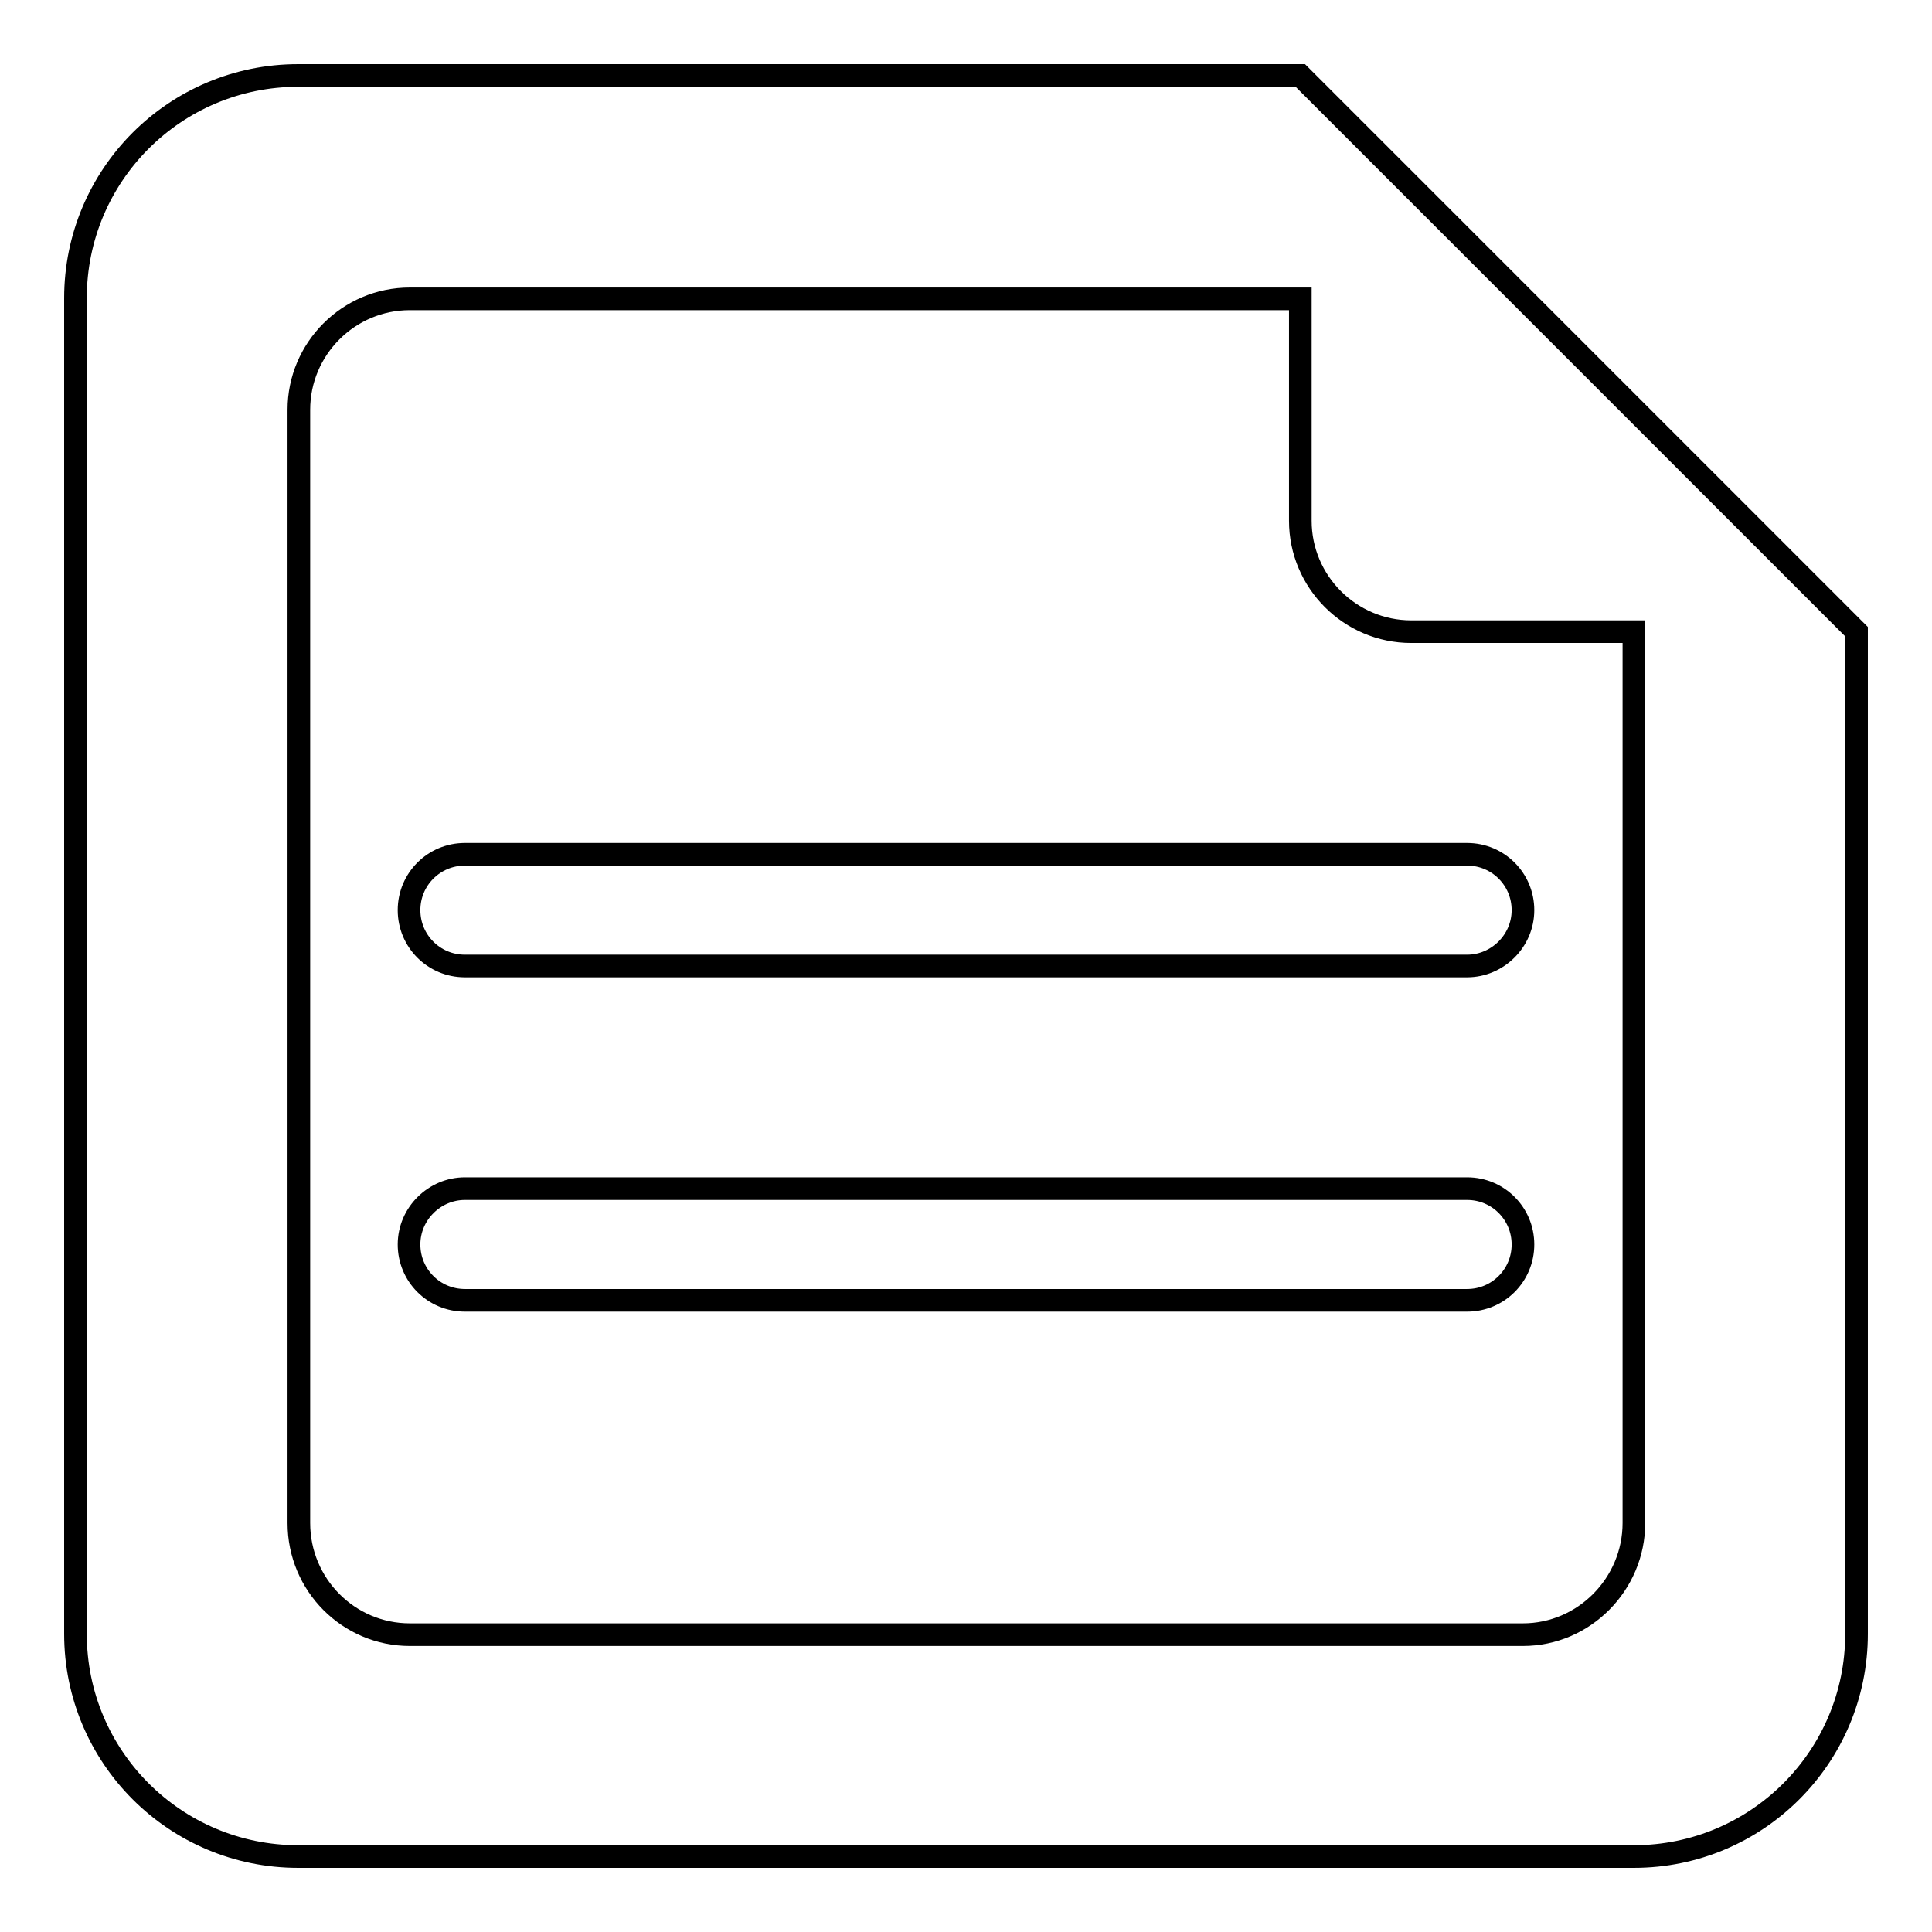 <?xml version="1.0" encoding="utf-8"?>
<!-- Svg Vector Icons : http://www.onlinewebfonts.com/icon -->
<!DOCTYPE svg PUBLIC "-//W3C//DTD SVG 1.1//EN" "http://www.w3.org/Graphics/SVG/1.1/DTD/svg11.dtd">
<svg version="1.1" xmlns="http://www.w3.org/2000/svg" xmlns:xlink="http://www.w3.org/1999/xlink" x="0px" y="0px" viewBox="0 0 256 256" enable-background="new 0 0 256 256" xml:space="preserve">
<g><g><path stroke-width="3" fill-opacity="0" stroke="#000000"  d="M172.3,10H39.5C23.2,10,10,23.2,10,39.5v177c0,16.3,13.2,29.5,29.5,29.5h177c16.3,0,29.5-13.2,29.5-29.5V83.7L172.3,10z M216.5,201.8c0,8.1-6.6,14.8-14.7,14.8H54.3c-8.1,0-14.7-6.6-14.7-14.8V54.3c0-8.1,6.6-14.7,14.7-14.7h118V69c0,8.1,6.6,14.7,14.7,14.7h29.5V201.8z"/><path stroke-width="3" fill-opacity="0" stroke="#000000"  d="M194.4,128H61.6c-4.1,0-7.4-3.3-7.4-7.4c0-4.1,3.3-7.4,7.4-7.4h132.8c4.1,0,7.4,3.3,7.4,7.4C201.8,124.7,198.4,128,194.4,128z"/><path stroke-width="3" fill-opacity="0" stroke="#000000"  d="M61.6,157.5h132.8c4.1,0,7.4,3.3,7.4,7.4s-3.3,7.4-7.4,7.4H61.6c-4.1,0-7.4-3.3-7.4-7.4S57.6,157.5,61.6,157.5z"/></g></g>
</svg>